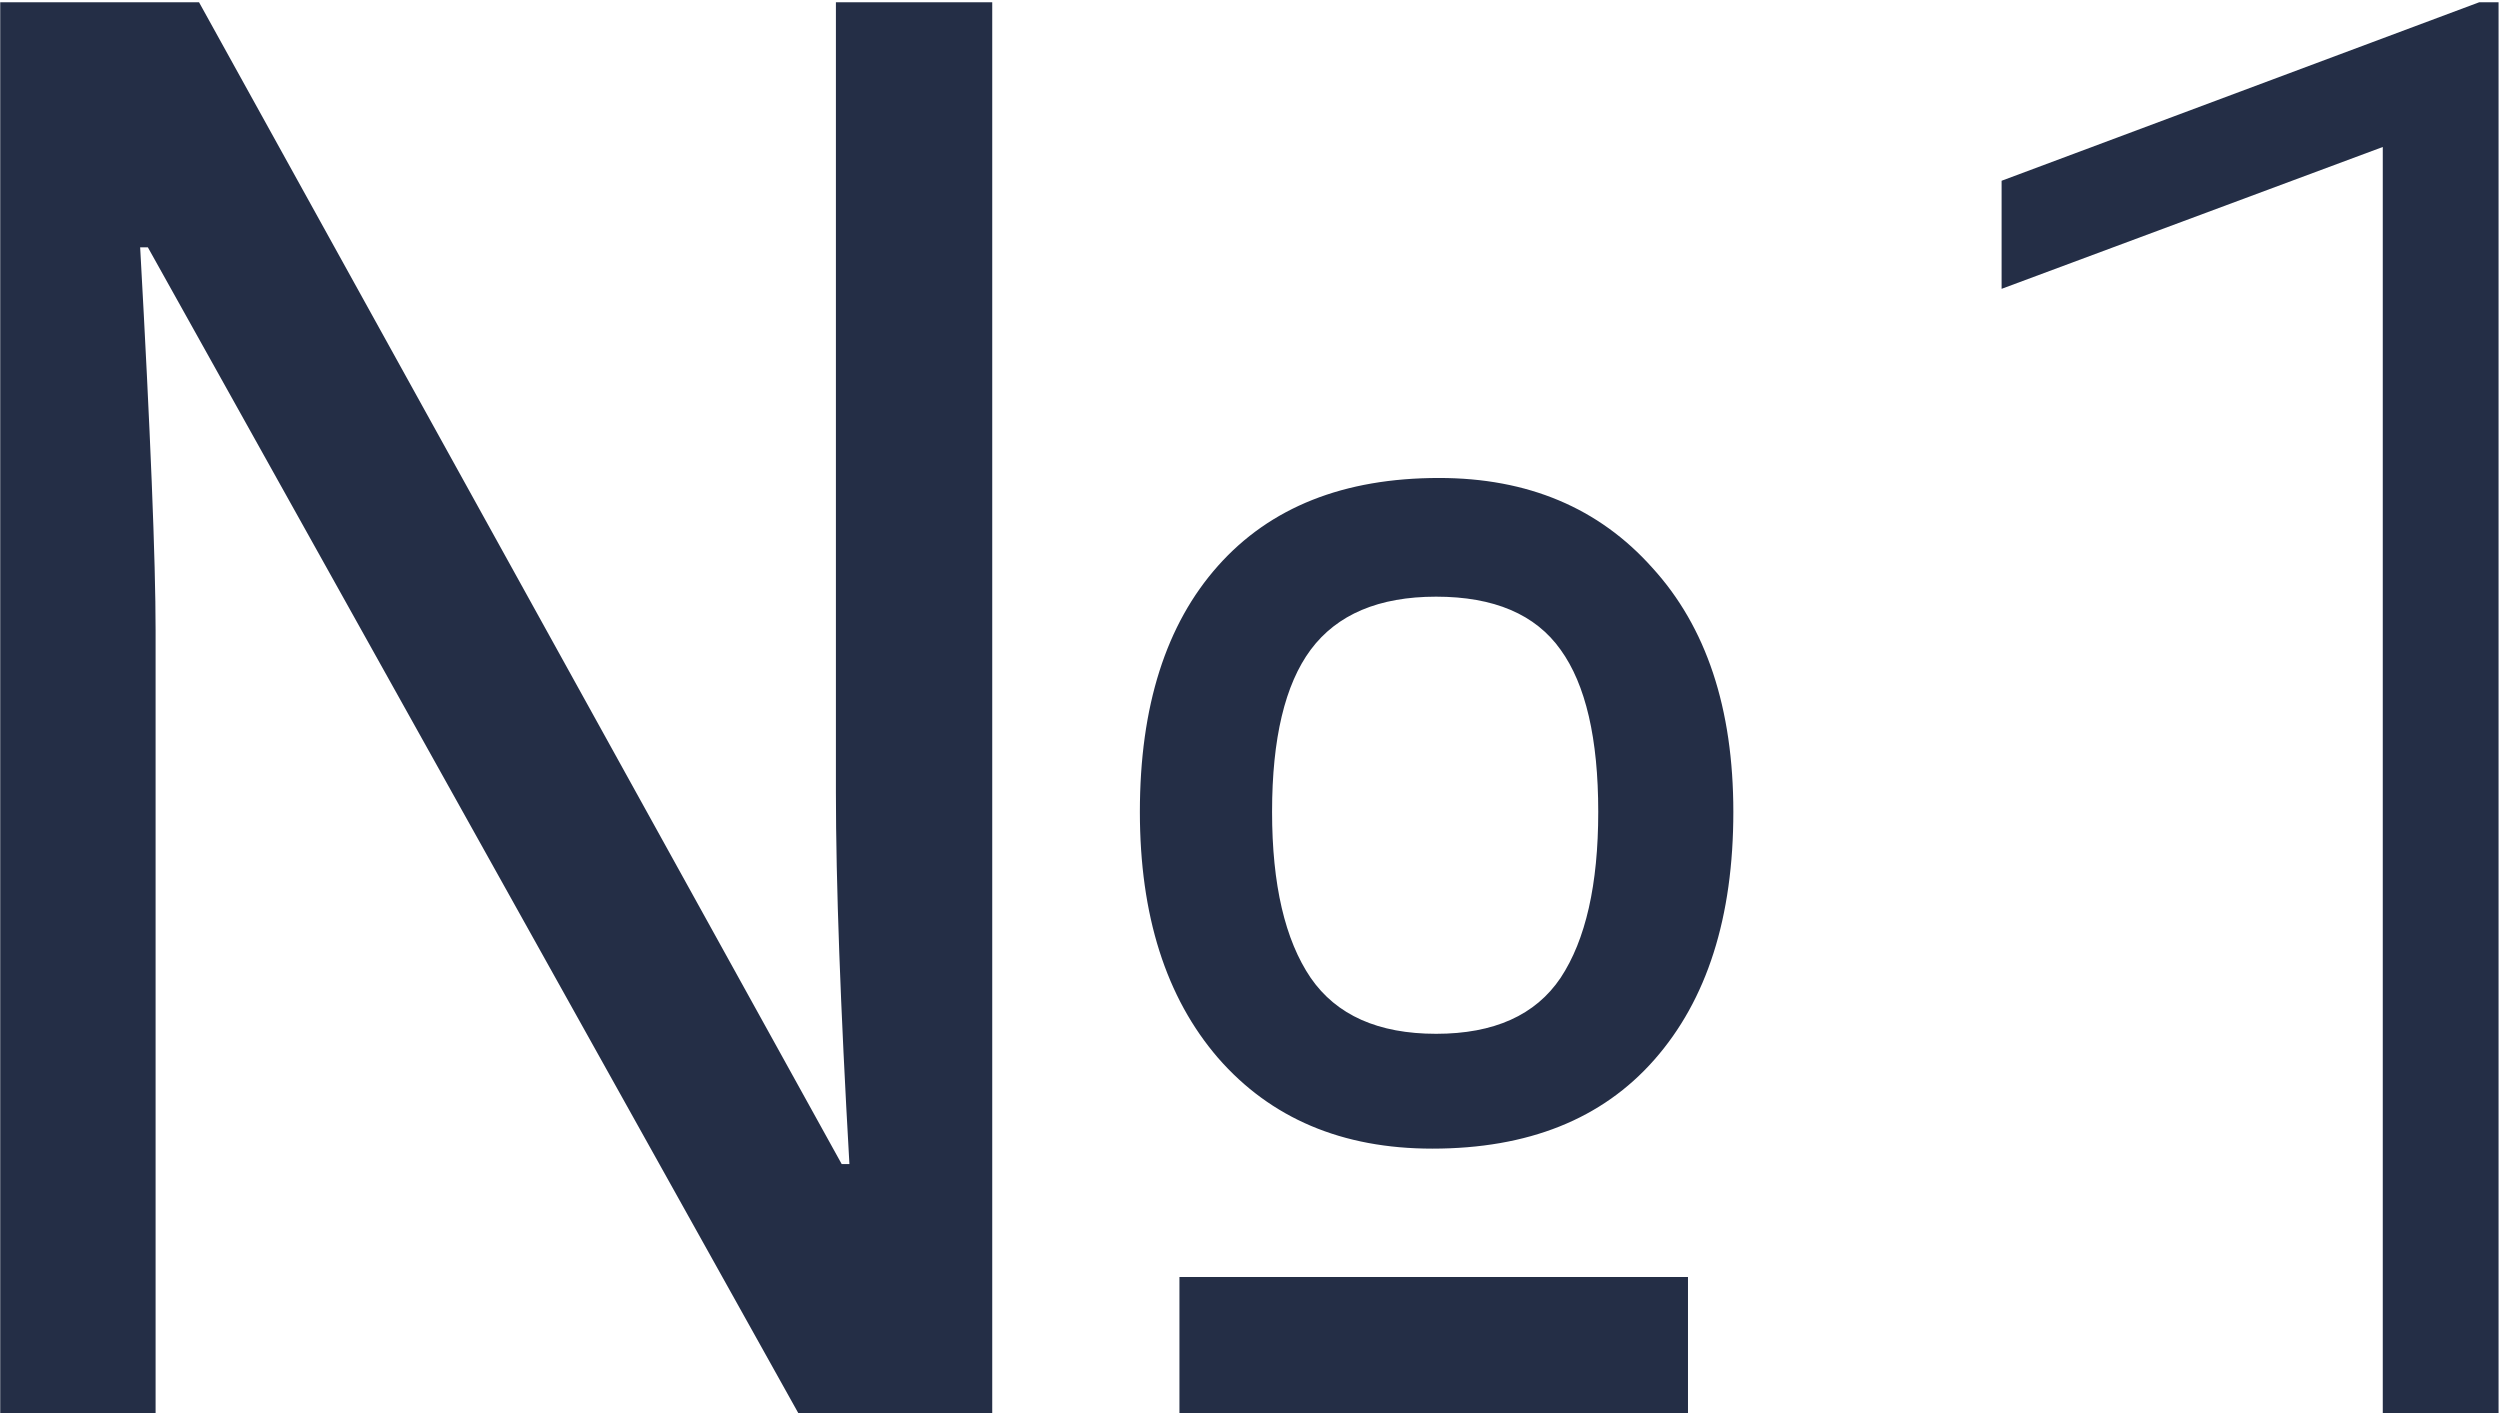 <svg width="253" height="143" viewBox="0 0 253 143" fill="none" xmlns="http://www.w3.org/2000/svg">
<path d="M100.414 143H80.785L14.965 25.031H14.184C15.225 43.781 15.746 56.704 15.746 63.801V143H0.023V0.227H20.141L85.18 117.805H85.961C85.049 101.854 84.594 89.322 84.594 80.207V0.227H100.414V143ZM175.414 82.16C175.414 92.837 172.745 101.203 167.406 107.258C162.133 113.247 154.646 116.242 144.945 116.242C135.831 116.242 128.604 113.182 123.266 107.062C117.992 100.943 115.355 92.642 115.355 82.16C115.355 71.483 117.992 63.182 123.266 57.258C128.539 51.333 135.993 48.371 145.629 48.371C154.613 48.371 161.807 51.398 167.211 57.453C172.68 63.443 175.414 71.678 175.414 82.16ZM128.734 82.16C128.734 89.517 130.036 95.116 132.641 98.957C135.245 102.733 139.477 104.621 145.336 104.621C151.195 104.621 155.395 102.733 157.934 98.957C160.473 95.116 161.742 89.517 161.742 82.16C161.742 74.738 160.473 69.269 157.934 65.754C155.395 62.173 151.195 60.383 145.336 60.383C139.542 60.383 135.31 62.173 132.641 65.754C130.036 69.269 128.734 74.738 128.734 82.16ZM119.359 143V129.23H170.824V143H119.359ZM252.855 0.227V143H241.137V14.875L202.562 29.23V18.293L250.902 0.227H252.855Z" fill="#242E46"/>
</svg>
